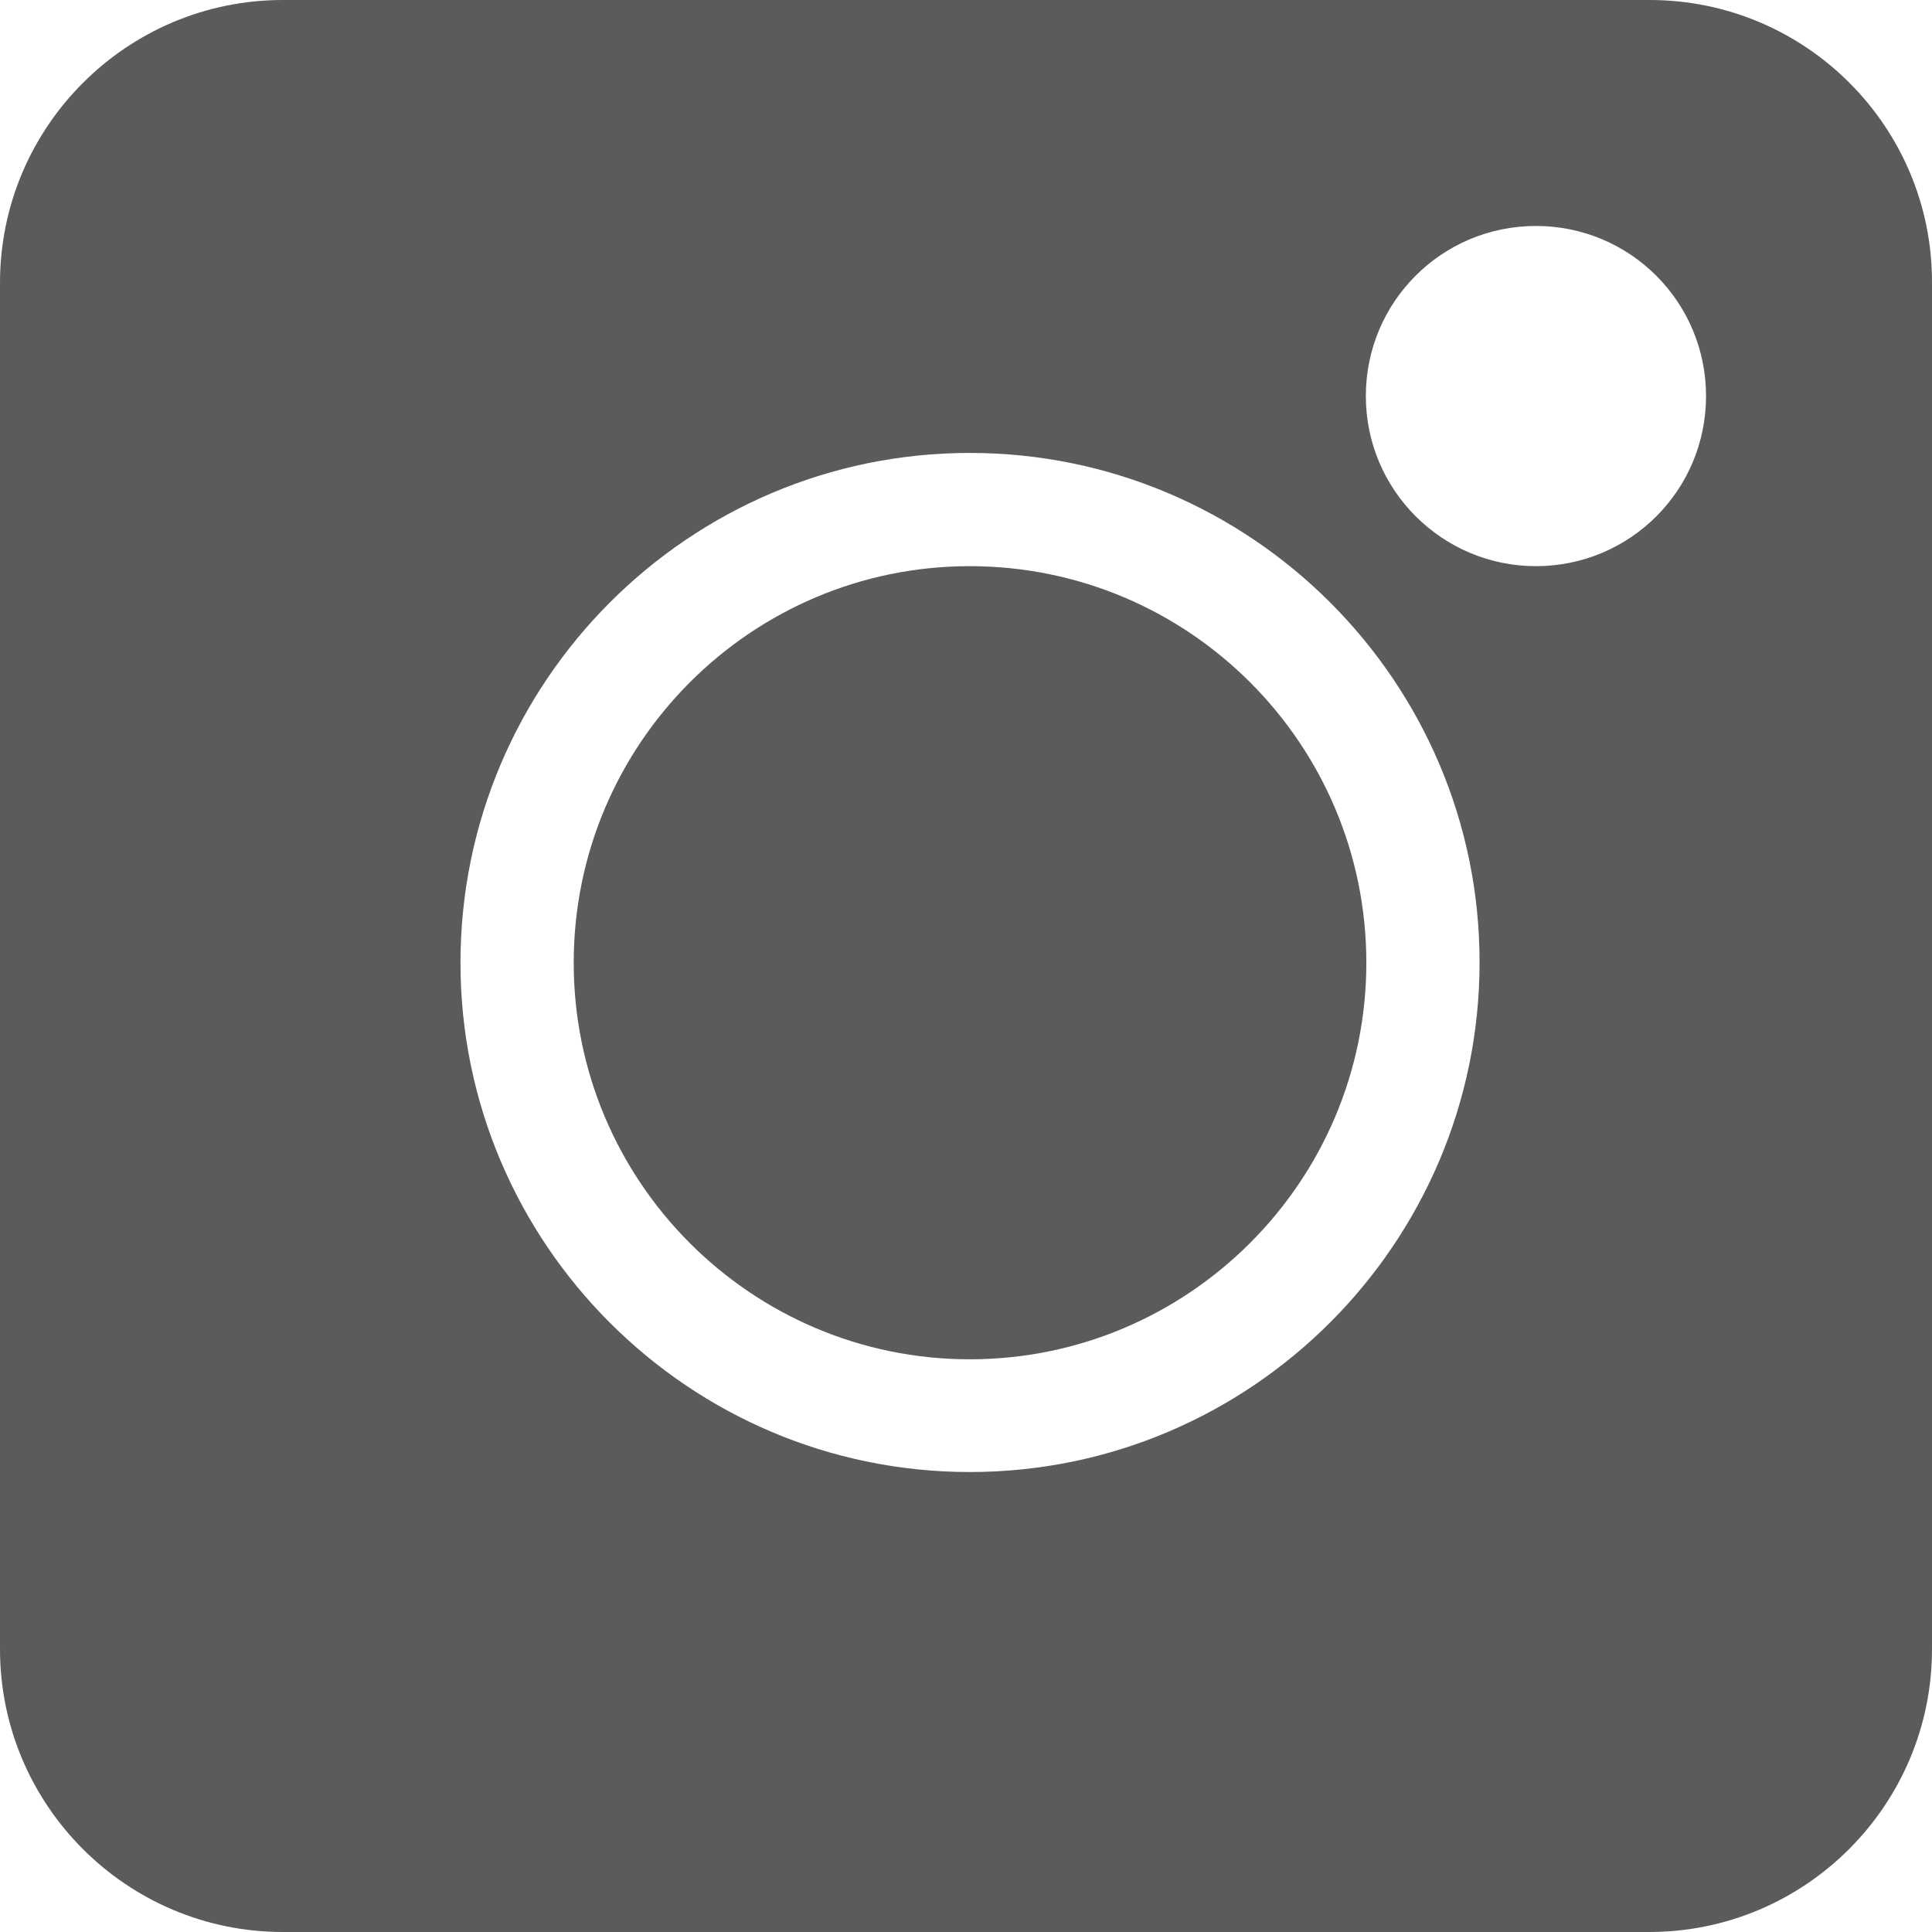 <?xml version="1.0" encoding="utf-8"?>
<!-- Generator: Adobe Illustrator 23.0.0, SVG Export Plug-In . SVG Version: 6.00 Build 0)  -->
<svg version="1.1" id="Layer_1" xmlns="http://www.w3.org/2000/svg" xmlns:xlink="http://www.w3.org/1999/xlink" x="0px" y="0px"
	 viewBox="0 0 383.9 383.9" style="enable-background:new 0 0 383.9 383.9;" xml:space="preserve">
<style type="text/css">
	.st0{fill:#5B5B5B;}
</style>
<g>
	<path class="st0" d="M327.8,0H56.2C25.2,0,0,25.2,0,56.2v271.5c0,31,25.2,56.2,56.2,56.2h271.5c31,0,56.2-25.2,56.2-56.2V56.2
		C384,25.2,358.8,0,327.8,0L327.8,0z M192.7,292.5c-55.8,0-101.2-45.4-101.2-101.2S136.9,90,192.7,90S294,135.4,294,191.2
		S248.6,292.5,192.7,292.5L192.7,292.5z M305.2,112.5c-18.6,0-33.8-15.1-33.8-33.8s15.1-33.8,33.8-33.8S339,60,339,78.7
		S323.9,112.5,305.2,112.5L305.2,112.5z"/>
	<path class="st0" d="M192.7,112.5c-43.4,0-78.7,35.3-78.7,78.8s35.3,78.8,78.7,78.8s78.8-35.3,78.8-78.8S236.2,112.5,192.7,112.5
		L192.7,112.5z"/>
</g>
</svg>
